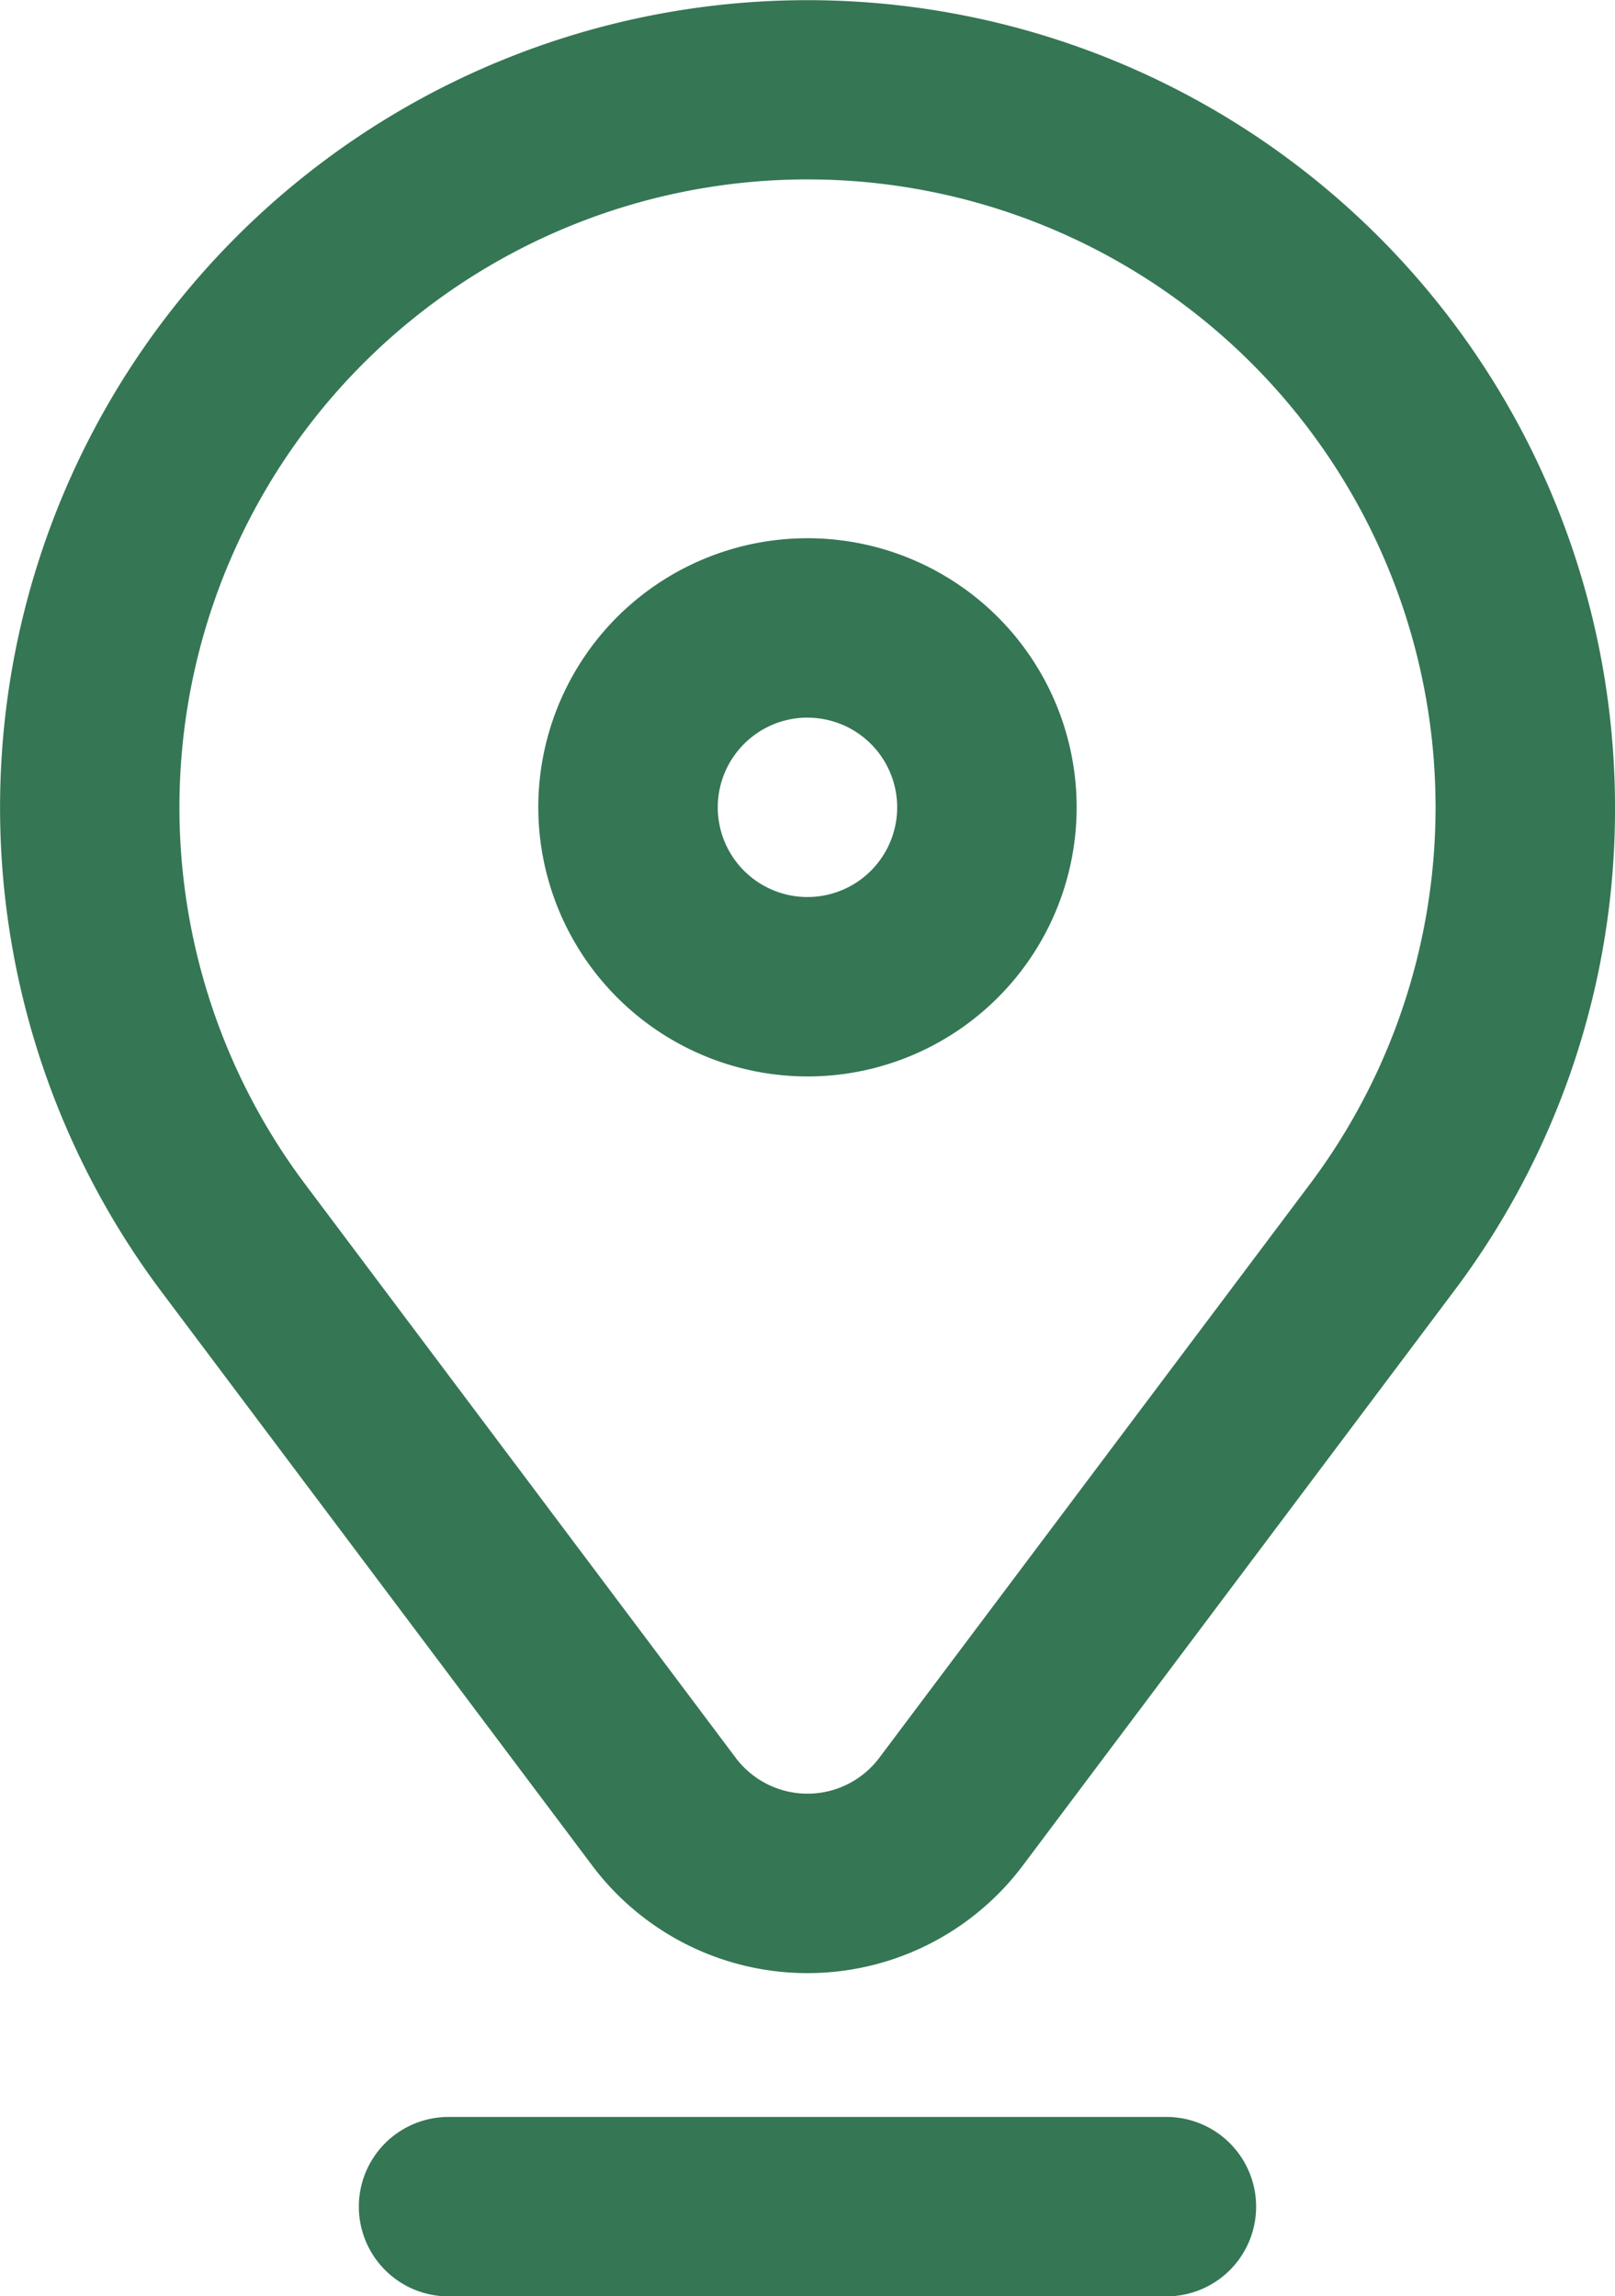 <svg xmlns="http://www.w3.org/2000/svg" width="25.313" height="36" viewBox="0 0 25.313 36">
  <g id="location_1_" data-name="location (1)" transform="translate(-76)">
    <path id="Path_163438" data-name="Path 163438" d="M200.219,128.438A4.219,4.219,0,1,0,196,124.219,4.224,4.224,0,0,0,200.219,128.438Zm0-5.625a1.406,1.406,0,1,1-1.406,1.406A1.408,1.408,0,0,1,200.219,122.812Z" transform="translate(-111.563 -111.562)" fill="#357655"/>
    <path id="Path_163439" data-name="Path 163439" d="M101.313,12.656a12.656,12.656,0,1,0-22.787,7.588l6.754,9a4.219,4.219,0,0,0,6.753,0l6.754-9a12.55,12.55,0,0,0,2.526-7.588Zm-4.776,5.9-6.754,9a1.407,1.407,0,0,1-2.253,0l-6.754-9a9.844,9.844,0,1,1,15.761,0Z" transform="translate(0 0)" fill="#357655"/>
    <path id="Path_163440" data-name="Path 163440" d="M170.063,473.406A1.406,1.406,0,0,0,168.656,472h-11.25a1.406,1.406,0,0,0,0,2.813h11.25A1.406,1.406,0,0,0,170.063,473.406Z" transform="translate(-74.375 -438.812)" fill="#357655"/>
  </g>
</svg>
